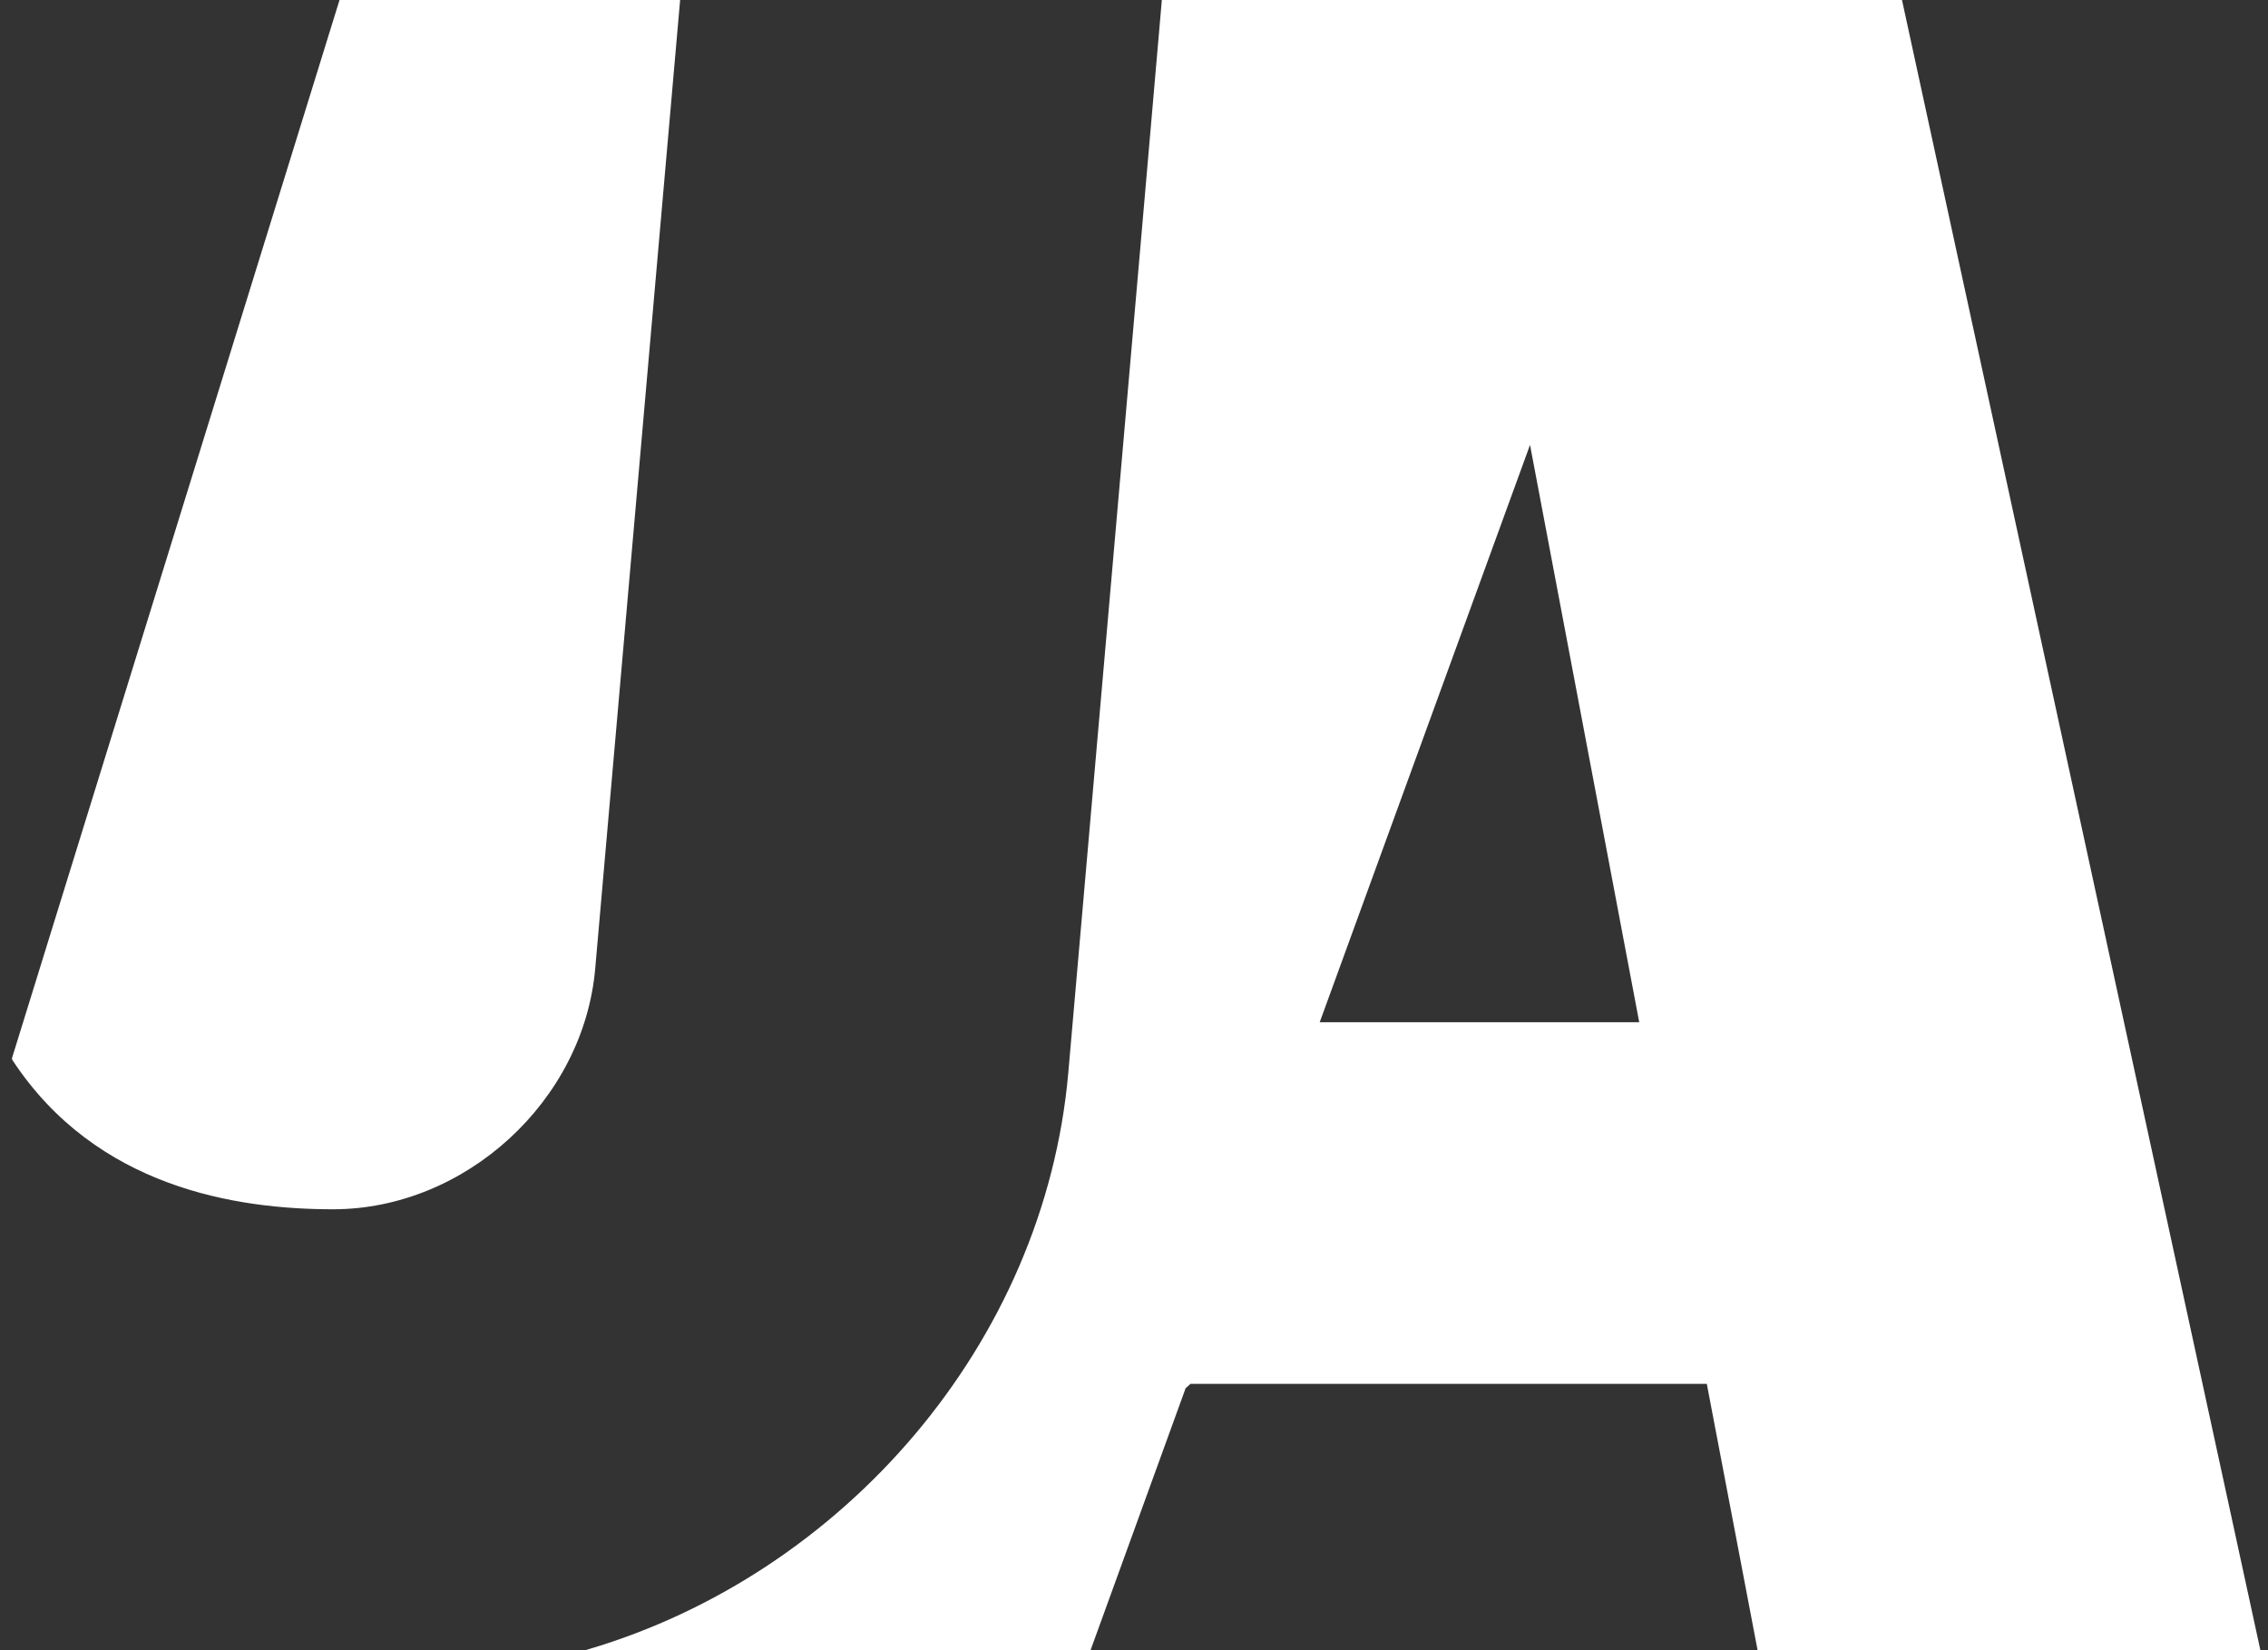 <?xml version="1.0" encoding="utf-8"?>
<!-- Generator: Adobe Illustrator 27.8.1, SVG Export Plug-In . SVG Version: 6.00 Build 0)  -->
<svg version="1.1" id="Layer_1" xmlns="http://www.w3.org/2000/svg" xmlns:xlink="http://www.w3.org/1999/xlink" x="0px" y="0px"
	 viewBox="0 0 419.5 305.3" style="enable-background:new 0 0 419.5 305.3;" xml:space="preserve">
<rect x="0" y="0" width="419.5" height="305.3" fill="#333333" stroke="none"/>
<style type="text/css">
	.st0{fill:#FFFFFF;enable-background:new    ;}
</style>
<g>
	<path class="st0" d="M125.8,0h-63L2.2,195.8l0.1,0.3c15.5,23.6,41.4,27.6,59.3,27.6c24.5,0,46.4-20.1,48.5-44.6L125.8,0z"/>
	<path class="st0" d="M351.8,0H233.9h-5.3h-13.7L211,44.9l-13.4,153.5c-4.4,50.2-41.7,92.8-88.8,106.7c-0.3,0.1-0.5,0.2-0.8,0.2h0.7
		h75.6h17.4l17.6-48.5l0.9-0.8h56h39.5l9.4,49.3h93L351.8,0z M300.2,189.1h-56.1L283,82.3l20.2,106.8H300.2z"/>
</g>
</svg>
